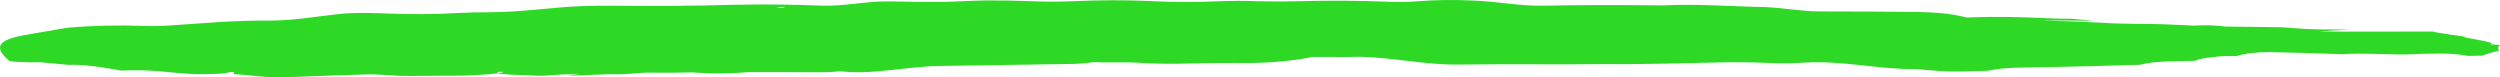 <?xml version="1.0" encoding="utf-8"?>
<svg xmlns="http://www.w3.org/2000/svg" fill="none" height="100%" overflow="visible" preserveAspectRatio="none" style="display: block;" viewBox="0 0 226 7" width="100%">
<path d="M225.828 4.376C225.827 4.274 225.885 4.172 226 4.074C225.689 4.043 225.37 4.015 225.043 3.99C226.327 3.884 221.47 3.228 222.983 3.353C223.514 3.396 219.459 2.865 220.032 2.855C221.307 2.832 211.856 2.885 209.648 2.84L210.171 2.804C210.457 2.804 210.49 2.804 210.22 2.804C210.776 2.766 211.332 2.73 211.856 2.698C212.55 2.709 212.853 2.713 212.256 2.698H211.896C212.06 2.698 212.215 2.679 212.379 2.672C212.542 2.666 211.406 2.662 209.542 2.66C208.635 2.64 207.743 2.587 206.893 2.503C206.53 2.47 206.148 2.454 205.764 2.454C204.227 2.435 202.69 2.426 201.153 2.401C200.611 2.328 200.013 2.289 199.403 2.286C199.059 2.287 198.716 2.297 198.381 2.318C197.817 2.297 197.245 2.272 196.681 2.238C195.046 2.14 193.247 2.182 191.522 2.127L190.86 2.106L190.5 2.079C188.664 1.975 186.804 1.904 184.932 1.866L184.76 1.845L189.282 1.871C188.611 1.818 187.949 1.761 187.295 1.699C186.542 1.697 185.79 1.681 185.046 1.65C182.653 1.517 180.188 1.492 177.762 1.576C176.036 1.126 174.319 1.096 172.594 1.075C170.035 1.046 167.476 1.035 164.917 1.033H164.533C162.644 1.033 160.755 0.609 158.867 0.626L158.466 0.613C155.817 0.528 153.185 0.36 150.446 0.481C150.158 0.491 149.867 0.491 149.579 0.481C146.214 0.438 142.841 0.449 139.482 0.515C137.372 0.554 135.253 0.116 133.153 0.051C131.457 -0.036 129.704 -0.012 128.051 0.121C127.13 0.193 126.154 0.202 125.214 0.148C122.642 0.051 120.032 0.038 117.447 0.11C116.205 0.143 114.953 0.143 113.711 0.11C112.476 0.065 111.222 0.068 109.991 0.121C108.097 0.21 106.154 0.205 104.268 0.106C101.904 -0.003 99.485 -0.003 97.122 0.106C95.795 0.161 94.442 0.161 93.115 0.106C91.785 0.053 90.438 0.032 89.093 0.042C87.67 0.059 86.28 0.163 84.858 0.18C83.435 0.197 81.988 0.146 80.549 0.127C80.459 0.127 80.361 0.127 80.263 0.127C78.276 0.106 76.314 0.581 74.286 0.511C71.722 0.404 69.117 0.376 66.527 0.428C62.794 0.533 59.035 0.562 55.285 0.515C54.422 0.509 53.558 0.52 52.702 0.549C49.935 0.64 47.15 1.108 44.362 1.105C43.31 1.101 42.26 1.127 41.23 1.183C39.257 1.292 37.224 1.307 35.229 1.228C33.725 1.171 32.049 1.113 30.692 1.262C28.697 1.474 26.604 1.854 24.502 1.86C22.889 1.852 21.278 1.899 19.711 2C18.362 2.098 16.98 2.182 15.623 2.284C14.71 2.357 13.747 2.376 12.803 2.339C10.53 2.258 8.216 2.318 6.049 2.513C4.725 2.757 3.327 2.963 1.961 3.224C-0.81 3.761 -0.124 4.649 0.874 5.538C1.751 5.619 2.686 5.65 3.613 5.627L6.262 5.869C7.782 5.754 10.955 6.382 10.955 6.382C14.986 6.206 15.623 6.845 19.654 6.673C20.651 6.673 21.289 6.266 21.109 6.696C22.745 6.783 24.094 7.052 25.696 6.991C28.149 6.896 30.602 6.806 33.054 6.728C34.379 6.686 35.712 6.891 37.044 6.868C40.495 6.809 41.795 6.946 44.967 6.637C44.975 6.589 45 6.541 45.041 6.495C45.041 6.484 45.31 6.495 45.458 6.495C45.458 6.495 45.531 6.531 45.458 6.539C45.384 6.548 45.114 6.611 44.934 6.647C45.705 6.726 46.514 6.777 47.338 6.798C47.919 6.798 48.72 6.889 49.243 6.84C50.273 6.752 51.341 6.697 52.423 6.677C52.042 6.723 51.685 6.782 51.361 6.851L54.86 6.715C55.913 6.732 56.968 6.689 57.95 6.59L58.482 6.569C59.864 6.585 61.249 6.578 62.627 6.546C63.486 6.611 64.38 6.642 65.276 6.635C66.087 6.627 66.889 6.589 67.655 6.52C69.797 6.52 71.948 6.52 74.09 6.535C74.734 6.541 75.374 6.506 75.954 6.433C78.685 6.806 81.947 6.009 84.89 5.964L96.795 5.782C97.52 5.775 98.226 5.718 98.839 5.617L99.812 5.64C100.368 5.64 100.94 5.64 101.504 5.64C101.871 5.633 102.239 5.64 102.6 5.659C104.274 5.769 106.014 5.795 107.726 5.735C109.062 5.7 110.405 5.686 111.749 5.691C114.234 5.744 116.704 5.55 118.657 5.148H120.104C121.083 5.158 122.063 5.153 123.04 5.133C125.938 5.207 128.853 5.866 131.763 5.837C136.227 5.771 140.7 5.852 145.156 5.793C145.973 5.793 146.856 5.807 147.723 5.793C148.59 5.778 149.636 5.769 150.593 5.752C153.74 5.699 156.847 5.54 160.069 5.699C161.114 5.736 162.176 5.722 163.2 5.657C166.471 5.464 169.741 6.251 172.97 6.244C173.438 6.254 173.896 6.285 174.319 6.338C175.57 6.464 176.931 6.499 178.252 6.437C178.726 6.418 179.209 6.406 179.683 6.397C180.438 6.235 181.37 6.138 182.348 6.119C185.709 6.058 189.077 5.996 192.413 5.875C192.741 5.865 193.072 5.86 193.402 5.863C194.087 5.687 194.986 5.578 195.945 5.555L198.398 5.498L198.774 5.373C199.134 5.273 199.588 5.2 200.09 5.16C200.571 5.093 201.114 5.061 201.66 5.069C201.831 5.065 202.004 5.065 202.175 5.069C202.542 4.954 203.005 4.862 203.529 4.799C204.052 4.737 204.624 4.706 205.2 4.709C207.424 4.751 209.632 4.817 211.839 4.904C212.238 4.867 212.659 4.849 213.082 4.851C214.447 4.851 215.796 4.917 217.17 4.921C217.32 4.919 217.47 4.919 217.62 4.921C218.632 4.864 219.666 4.838 220.702 4.842C221.575 4.841 222.424 4.916 223.114 5.054C223.564 5.054 224.021 5.035 224.471 5.027L224.569 4.976C224.922 4.828 225.376 4.698 225.91 4.592C225.869 4.535 225.852 4.478 225.861 4.42L225.828 4.376ZM70.484 0.725C70.427 0.725 70.337 0.683 70.255 0.66C70.405 0.64 70.565 0.627 70.73 0.619C70.795 0.619 70.885 0.662 70.959 0.685C70.795 0.704 70.621 0.718 70.443 0.725H70.484Z" fill="#2ED926" id="Vector"/>
</svg>
